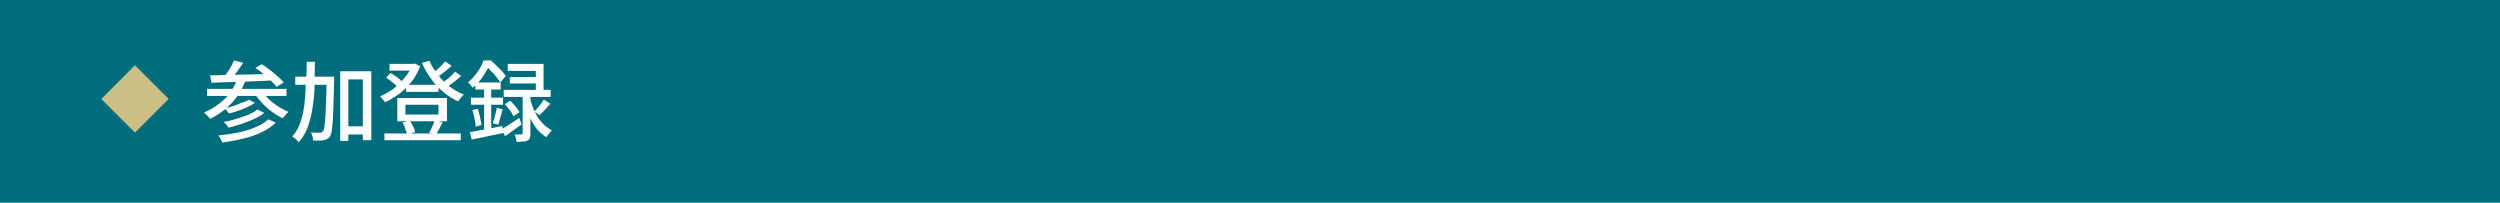 <?xml version="1.0" encoding="utf-8"?>
<!-- Generator: Adobe Illustrator 27.4.1, SVG Export Plug-In . SVG Version: 6.00 Build 0)  -->
<svg version="1.1" id="レイヤー_1" xmlns="http://www.w3.org/2000/svg" xmlns:xlink="http://www.w3.org/1999/xlink" x="0px"
	 y="0px" viewBox="0 0 740 60" style="enable-background:new 0 0 740 60;" xml:space="preserve">
<style type="text/css">
	.st0{fill:#006D7D;}
	.st1{fill:#FFFFFF;}
	.st2{fill:#CCBF86;}
	.st3{fill:none;}
</style>
<rect class="st0" width="740" height="60"/>
<g>
	<g>
		<path class="st1" d="M70.2,23.4l2.4,0.6c-1,2.6-2.4,4.8-4.2,6.7c-1.8,1.9-3.9,3.3-6.2,4.5c-0.1-0.2-0.3-0.4-0.5-0.6
			c-0.2-0.2-0.4-0.5-0.7-0.7c-0.2-0.2-0.4-0.4-0.6-0.6c2.3-1,4.3-2.3,6-3.9S69.4,25.7,70.2,23.4z M61.3,26.3h23.5v2.1H61.3V26.3z
			 M62.2,22.3c1.2,0,2.5,0,4-0.1c1.5,0,3-0.1,4.7-0.1S74.2,22,76,22c1.7-0.1,3.4-0.1,5.1-0.2l-0.1,2c-2.2,0.1-4.4,0.2-6.7,0.3
			S70,24.3,68,24.3c-2,0.1-3.8,0.1-5.4,0.2L62.2,22.3z M79.4,35.3l2.2,1c-1.1,1.1-2.4,2-4.1,2.8c-1.6,0.8-3.4,1.4-5.4,1.9
			s-4.1,0.9-6.3,1.2c-0.1-0.3-0.3-0.7-0.5-1.1c-0.2-0.4-0.4-0.7-0.7-1c2.1-0.2,4.1-0.5,6-0.9c1.9-0.4,3.6-0.9,5.1-1.6
			C77.3,37,78.5,36.2,79.4,35.3z M69.3,17.9l2.7,0.7c-0.6,0.9-1.3,1.8-1.9,2.7c-0.7,0.9-1.3,1.7-1.9,2.3l-2-0.7
			c0.4-0.5,0.8-1,1.2-1.6c0.4-0.6,0.8-1.2,1.1-1.8C68.7,19,69,18.4,69.3,17.9z M76.2,32.4l2,1c-0.8,0.7-1.8,1.3-3,1.8
			c-1.2,0.6-2.4,1-3.7,1.5c-1.3,0.4-2.6,0.8-3.9,1.1c-0.1-0.3-0.3-0.6-0.6-0.9s-0.5-0.6-0.8-0.8c1.2-0.2,2.4-0.5,3.7-0.9
			s2.4-0.8,3.5-1.2C74.6,33.5,75.5,33,76.2,32.4z M73.6,29.5l1.9,0.9c-0.7,0.5-1.4,0.9-2.3,1.3c-0.9,0.4-1.8,0.8-2.7,1.1
			c-0.9,0.3-1.8,0.6-2.7,0.8c-0.2-0.2-0.4-0.5-0.6-0.8c-0.3-0.3-0.5-0.5-0.8-0.7c0.8-0.2,1.7-0.4,2.6-0.7c0.9-0.3,1.7-0.6,2.5-1
			C72.4,30.2,73.1,29.9,73.6,29.5z M77.4,26.8c0.6,0.9,1.3,1.7,2.1,2.5s1.8,1.5,2.8,2.2c1,0.6,2.1,1.2,3.1,1.6
			c-0.2,0.2-0.4,0.4-0.6,0.6s-0.4,0.5-0.6,0.7c-0.2,0.2-0.3,0.4-0.5,0.6c-1.1-0.5-2.1-1.1-3.2-1.9s-2-1.6-2.9-2.6
			c-0.9-1-1.7-1.9-2.3-3L77.4,26.8z M75.6,20.1l1.9-1.1c0.8,0.5,1.6,1.1,2.4,1.7c0.8,0.6,1.6,1.3,2.3,1.9c0.7,0.6,1.3,1.2,1.8,1.8
			l-2.1,1.3c-0.4-0.5-1-1.1-1.7-1.8c-0.7-0.7-1.5-1.3-2.3-2C77.2,21.2,76.4,20.6,75.6,20.1z"/>
		<path class="st1" d="M90.8,18.3h2.4c0,2.5-0.1,4.8-0.1,7.2S92.8,30,92.5,32s-0.8,3.9-1.4,5.6c-0.6,1.7-1.5,3.2-2.7,4.5
			c-0.1-0.2-0.3-0.4-0.5-0.6c-0.2-0.2-0.4-0.4-0.7-0.6s-0.5-0.4-0.7-0.5c0.8-0.9,1.5-1.9,2-3.1c0.5-1.2,0.9-2.5,1.2-3.9
			c0.3-1.4,0.5-2.9,0.6-4.5c0.1-1.6,0.2-3.3,0.2-5.1C90.8,21.9,90.8,20.1,90.8,18.3z M87.4,22.7h9.8v2.4h-9.8V22.7z M96.5,22.7h2.4
			c0,0.3,0,0.5,0,0.7s0,0.3,0,0.5c-0.1,2.8-0.1,5.2-0.2,7.2c-0.1,2-0.1,3.6-0.2,4.8s-0.2,2.2-0.3,2.9c-0.1,0.7-0.3,1.2-0.5,1.5
			c-0.3,0.4-0.5,0.7-0.8,0.8c-0.3,0.2-0.6,0.3-1.1,0.4c-0.4,0.1-0.8,0.1-1.4,0.1s-1.1,0-1.7,0c0-0.4-0.1-0.8-0.2-1.2
			c-0.1-0.5-0.3-0.9-0.5-1.2c0.6,0,1.1,0.1,1.6,0.1s0.8,0,1.1,0c0.2,0,0.4,0,0.5-0.1c0.1-0.1,0.3-0.2,0.4-0.4
			c0.2-0.2,0.3-0.6,0.4-1.2c0.1-0.6,0.2-1.5,0.3-2.7c0.1-1.2,0.1-2.7,0.2-4.6c0.1-1.9,0.1-4.2,0.2-6.9V22.7z M100.7,21.1h9.2v20.4
			h-2.5v-18h-4.3v18.2h-2.4V21.1z M101.8,37.4h6.9v2.4h-6.9V37.4z"/>
		<path class="st1" d="M122,18.9h0.4l0.4-0.1l1.6,0.8c-0.5,1.2-1.1,2.4-1.8,3.5c-0.7,1.1-1.6,2.1-2.5,3c-0.9,0.9-1.9,1.7-3,2.4
			c-1,0.7-2.1,1.3-3.1,1.8c-0.2-0.3-0.4-0.6-0.7-0.9c-0.3-0.4-0.6-0.6-0.8-0.9c1-0.4,1.9-0.9,2.9-1.5c1-0.6,1.9-1.4,2.7-2.2
			c0.9-0.8,1.6-1.7,2.3-2.6c0.7-0.9,1.2-1.9,1.6-2.9V18.9z M113.8,39.5h22.6v2h-22.6V39.5z M114.3,23l1.3-1.4
			c0.4,0.2,0.9,0.5,1.3,0.8c0.5,0.3,0.9,0.6,1.3,1c0.4,0.3,0.7,0.6,0.9,0.9l-1.4,1.5c-0.3-0.4-0.9-0.9-1.5-1.4
			C115.6,23.9,115,23.4,114.3,23z M115.3,18.9h7.5v2h-7.5V18.9z M117.6,29h14.7v6.9h-14.7V29z M119.1,36.3l2.2-0.6
			c0.3,0.5,0.7,1.1,1,1.7c0.3,0.6,0.5,1.2,0.6,1.7l-2.4,0.7c-0.1-0.5-0.3-1.1-0.6-1.7C119.8,37.4,119.5,36.8,119.1,36.3z M120,31
			v2.9h9.8V31H120z M120.2,25.1h9.6v2.1h-9.6V25.1z M127.1,18c0.6,1.4,1.5,2.8,2.5,4.1c1,1.3,2.2,2.5,3.5,3.5c1.3,1,2.7,1.8,4.2,2.4
			c-0.2,0.2-0.4,0.4-0.6,0.6c-0.2,0.2-0.4,0.5-0.6,0.7c-0.2,0.3-0.3,0.5-0.5,0.7c-1.6-0.7-3-1.6-4.4-2.8c-1.4-1.1-2.6-2.4-3.6-3.9
			c-1.1-1.5-2-3-2.7-4.7L127.1,18z M128.6,35.6l2.4,0.6c-0.3,0.7-0.7,1.3-1,2c-0.3,0.6-0.7,1.2-0.9,1.6l-2.1-0.5
			c0.2-0.3,0.4-0.7,0.6-1.1c0.2-0.4,0.4-0.8,0.6-1.3C128.4,36.4,128.5,36,128.6,35.6z M131.8,18.2l1.9,1.3c-0.7,0.6-1.5,1.2-2.3,1.9
			c-0.8,0.6-1.5,1.2-2.2,1.6l-1.5-1.1c0.4-0.3,0.9-0.7,1.4-1.1c0.5-0.4,1-0.8,1.5-1.3S131.4,18.5,131.8,18.2z M134.7,21.2l1.8,1.3
			c-0.7,0.6-1.5,1.3-2.3,1.9c-0.8,0.6-1.6,1.2-2.3,1.6l-1.5-1.1c0.5-0.3,1-0.7,1.5-1.1c0.5-0.4,1.1-0.8,1.6-1.3
			C133.9,22,134.4,21.6,134.7,21.2z"/>
		<path class="st1" d="M143.1,17.9h1.3v0.5h0.7v0.6c-0.5,1-1.2,2.1-2,3.4s-1.9,2.5-3.2,3.6c-0.1-0.2-0.2-0.4-0.4-0.6
			s-0.4-0.4-0.5-0.6c-0.2-0.2-0.4-0.3-0.5-0.4c0.8-0.6,1.4-1.3,2.1-2.1c0.6-0.8,1.1-1.5,1.6-2.3C142.5,19.3,142.9,18.6,143.1,17.9z
			 M139.1,39.1c0.8-0.1,1.8-0.3,2.8-0.5c1-0.2,2.2-0.4,3.3-0.6s2.3-0.5,3.5-0.7l0.2,2.1c-1.6,0.3-3.3,0.7-4.9,1
			c-1.6,0.3-3.1,0.7-4.4,0.9L139.1,39.1z M139.4,28.9h9.5V31h-9.5V28.9z M139.8,32.6l1.6-0.4c0.3,0.8,0.5,1.6,0.7,2.5
			s0.3,1.6,0.4,2.3l-1.7,0.5c0-0.7-0.1-1.4-0.3-2.3S140.1,33.3,139.8,32.6z M140.7,24.4h7.5v2.1h-7.5V24.4z M143.3,25.2h2.1v14.1
			l-2.1,0.4V25.2z M143.5,17.9h1.8c0.5,0.5,1.1,0.9,1.6,1.5c0.6,0.5,1.1,1.1,1.6,1.6s0.9,1,1.2,1.5l-1.6,1.9
			c-0.3-0.4-0.6-0.9-1.1-1.5c-0.5-0.6-0.9-1.2-1.5-1.7c-0.5-0.6-1-1.1-1.5-1.5h-0.4V17.9z M147,31.9l1.8,0.5
			c-0.2,0.8-0.5,1.6-0.7,2.4s-0.4,1.5-0.6,2.1l-1.6-0.4c0.1-0.4,0.2-0.9,0.4-1.4c0.1-0.5,0.3-1.1,0.4-1.6
			C146.9,32.9,147,32.4,147,31.9z M148.4,38.3c0.7-0.4,1.5-0.9,2.4-1.5c0.9-0.6,1.9-1.2,2.9-1.9l0.7,1.9c-0.8,0.6-1.6,1.2-2.5,1.8
			c-0.8,0.6-1.6,1.2-2.4,1.7L148.4,38.3z M149.1,26.6H163v2.1h-13.9V26.6z M149.4,30.9l1.6-1.1c0.5,0.5,1.1,1.1,1.6,1.7
			c0.5,0.6,0.9,1.2,1.2,1.7l-1.8,1.2c-0.2-0.5-0.6-1.1-1.1-1.8C150.5,32,150,31.4,149.4,30.9z M150.4,18.9h10.5v8.9h-2.3V21h-8.3
			V18.9z M150.9,22.8h9v1.9h-9V22.8z M154.7,27.6h2.3v12c0,0.6-0.1,1-0.2,1.3c-0.1,0.3-0.4,0.6-0.7,0.7c-0.3,0.2-0.8,0.3-1.3,0.3
			c-0.5,0-1.1,0.1-1.9,0.1c0-0.3-0.1-0.6-0.2-1.1s-0.3-0.8-0.4-1.1c0.5,0,0.9,0,1.2,0c0.4,0,0.6,0,0.8,0c0.1,0,0.2-0.1,0.3-0.1
			c0.1-0.1,0.1-0.1,0.1-0.3V27.6z M156.9,29.1c0.2,0.8,0.5,1.7,0.8,2.6c0.4,0.9,0.8,1.8,1.3,2.7c0.5,0.9,1.2,1.7,1.9,2.4
			c0.7,0.7,1.6,1.3,2.5,1.8c-0.2,0.1-0.4,0.3-0.6,0.6c-0.2,0.2-0.4,0.5-0.6,0.7c-0.2,0.3-0.3,0.5-0.5,0.7c-0.9-0.6-1.8-1.3-2.5-2.1
			c-0.7-0.8-1.3-1.7-1.8-2.6c-0.5-0.9-0.9-1.8-1.3-2.8s-0.6-1.8-0.8-2.5L156.9,29.1z M161,29.5l1.9,1.2c-0.5,0.6-1,1.2-1.6,1.8
			c-0.6,0.6-1.1,1.2-1.6,1.6l-1.5-1.1c0.3-0.3,0.6-0.7,1-1.1c0.3-0.4,0.7-0.8,1-1.3S160.8,29.8,161,29.5z"/>
	</g>
</g>
<g>
	
		<rect x="32.9" y="22.2" transform="matrix(0.707 -0.707 0.707 0.707 -8.972 36.853)" class="st2" width="14.1" height="14.1"/>
	<rect x="30" y="19.3" class="st3" width="20" height="20"/>
</g>
<g>
</g>
<g>
</g>
<g>
</g>
<g>
</g>
<g>
</g>
<g>
</g>
<g>
</g>
<g>
</g>
<g>
</g>
<g>
</g>
<g>
</g>
<g>
</g>
<g>
</g>
<g>
</g>
<g>
</g>
</svg>

